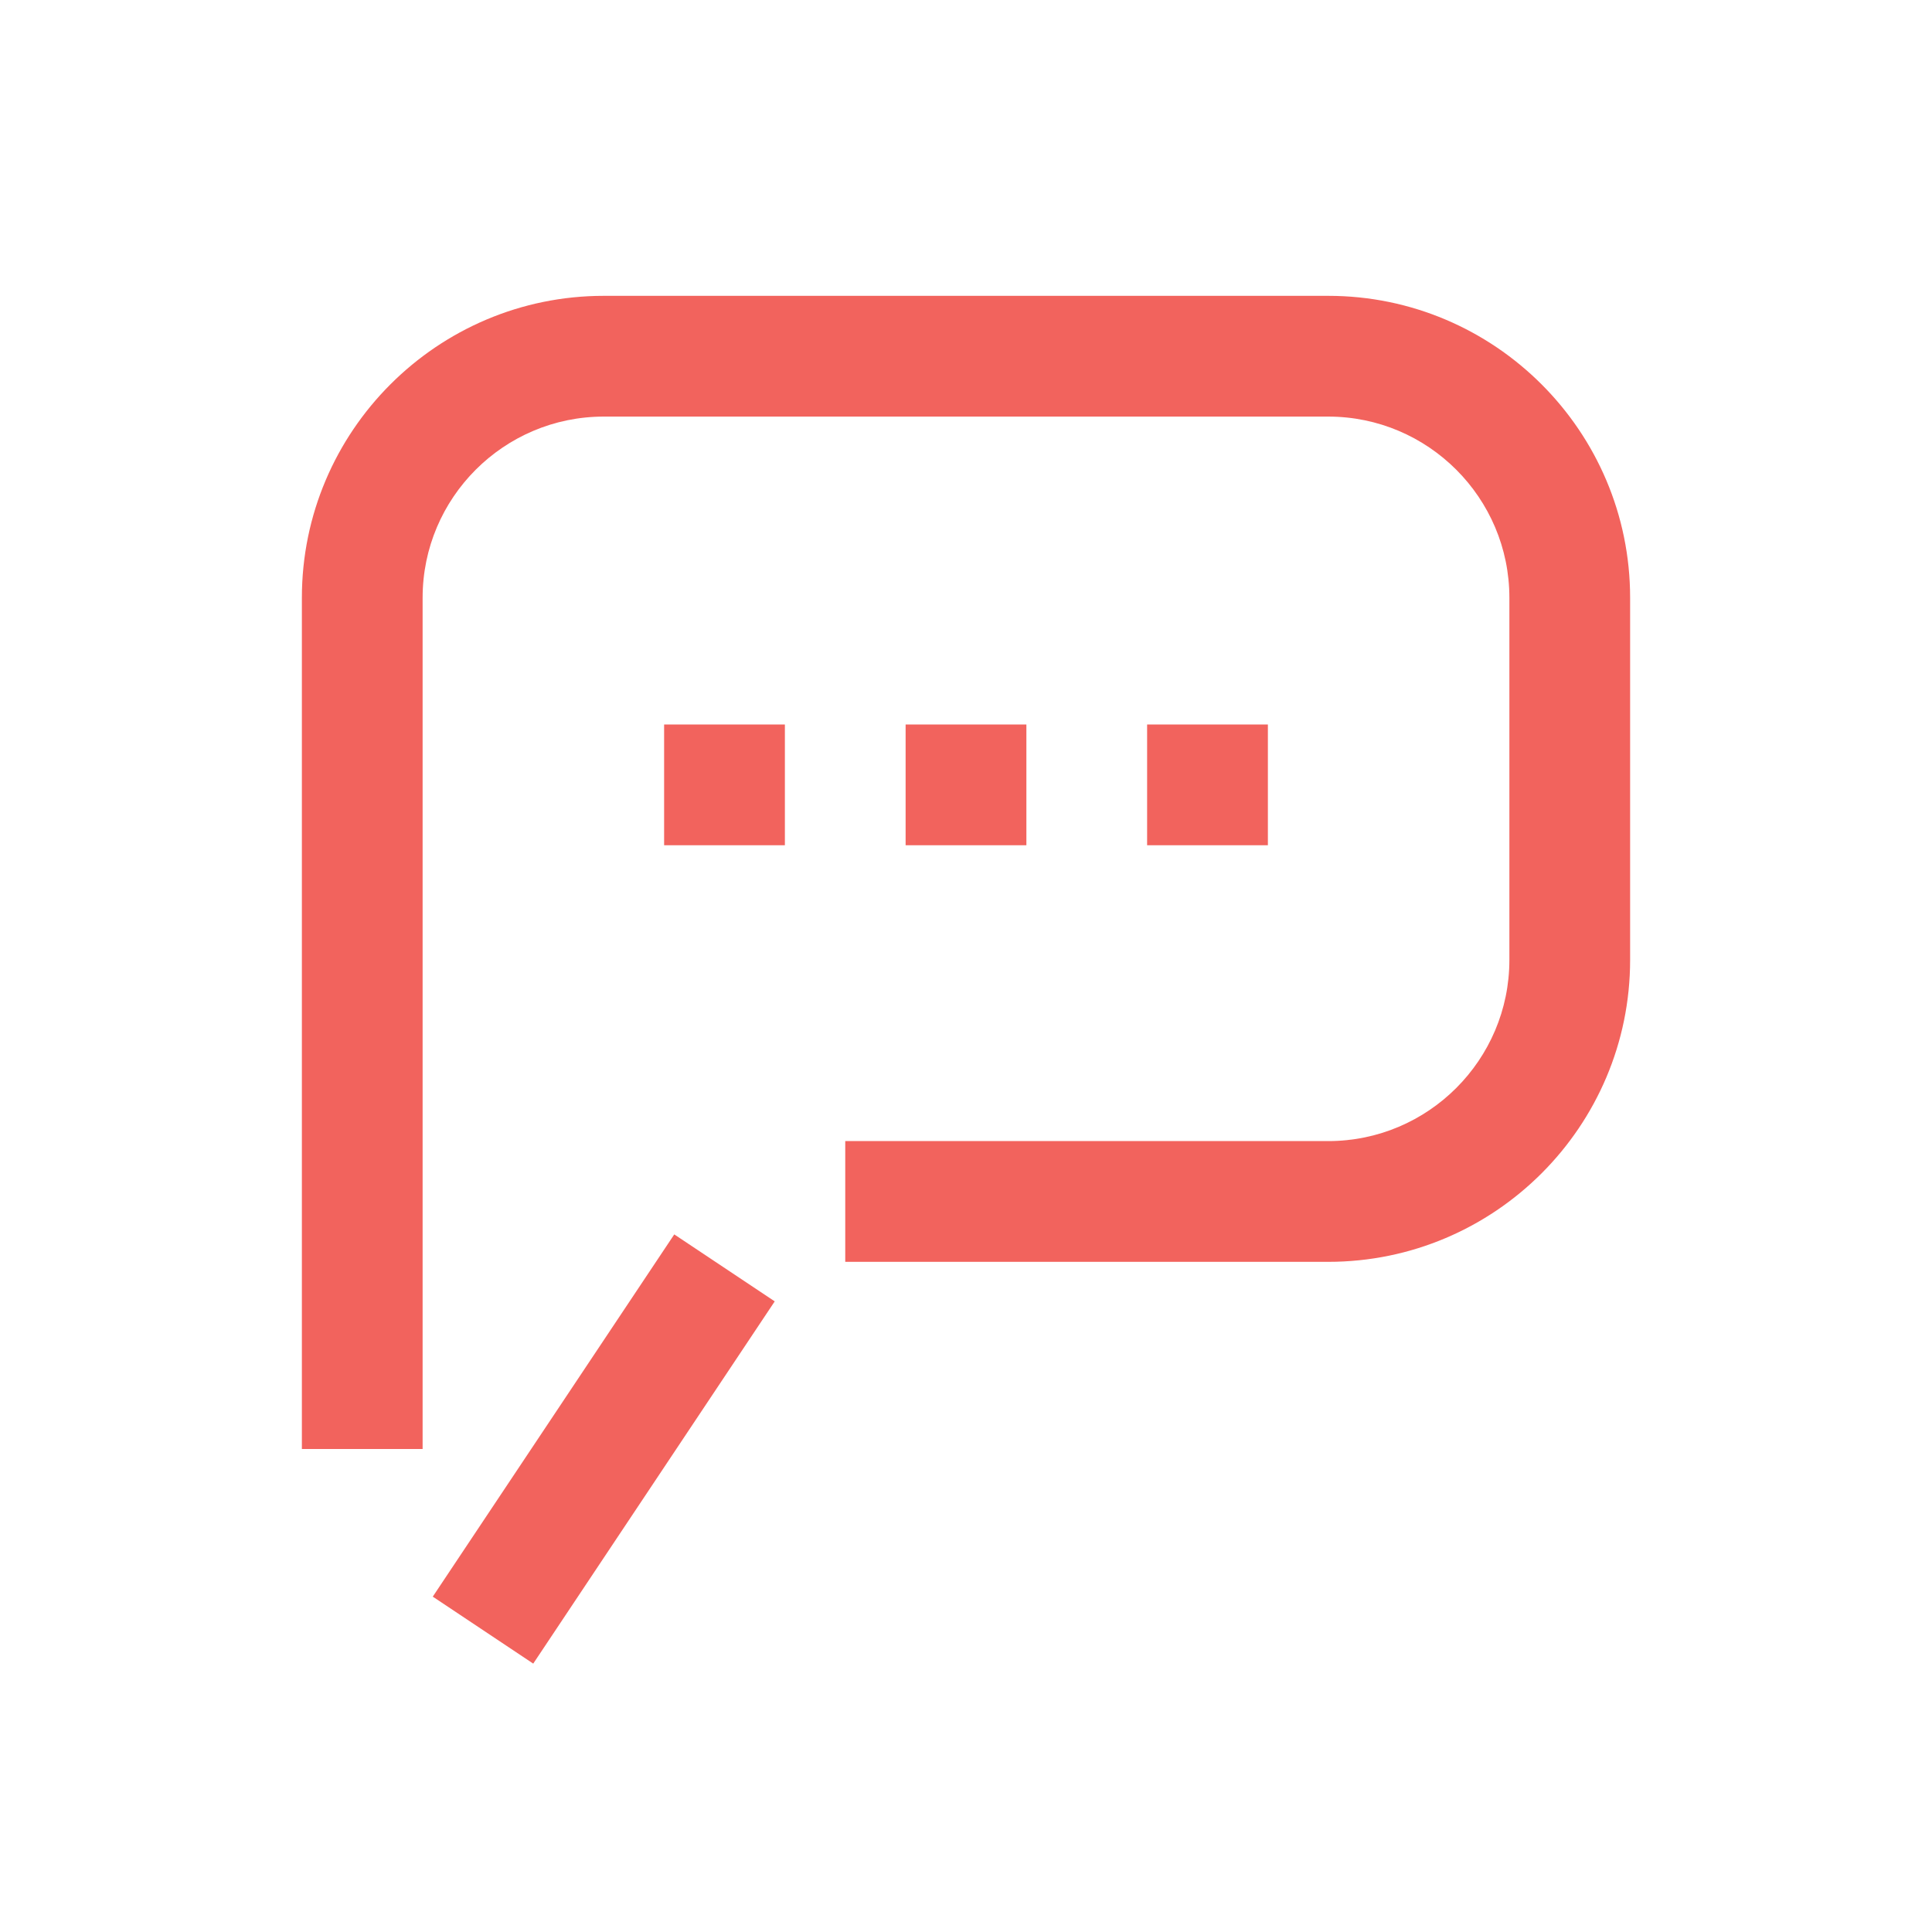 <?xml version="1.0" encoding="UTF-8"?>
<svg width="150px" height="150px" viewBox="0 0 150 150" version="1.1" xmlns="http://www.w3.org/2000/svg" xmlns:xlink="http://www.w3.org/1999/xlink">
    <title>Icons /speech_bubble</title>
    <g id="Icons-/speech_bubble" stroke="none" stroke-width="1" fill="none" fill-rule="evenodd">
        <path d="M52.35,95.839 L60.15,101.038 L41.4,129.163 L33.6,123.964 L52.35,95.839 Z M103.125,22.969 C116.048,22.969 126.562,33.487 126.562,46.406 L126.562,74.531 C126.562,87.455 116.048,97.969 103.125,97.969 L65.625,97.969 L65.625,88.594 L103.125,88.594 C110.878,88.594 117.188,82.289 117.188,74.531 L117.188,46.406 C117.188,38.653 110.878,32.344 103.125,32.344 L46.875,32.344 C39.122,32.344 32.812,38.653 32.812,46.406 L32.812,112.5 L23.438,112.5 L23.438,46.406 C23.438,33.487 33.952,22.969 46.875,22.969 L103.125,22.969 Z" id="Combined-Shape" fill="#F2635D"></path>
        <path d="M60.938,56.25 L60.938,65.625 L51.562,65.625 L51.562,56.25 L60.938,56.25 Z M79.688,56.25 L79.688,65.625 L70.312,65.625 L70.312,56.25 L79.688,56.25 Z M98.438,56.25 L98.438,65.625 L89.062,65.625 L89.062,56.25 L98.438,56.25 Z" id="Combined-Shape" fill="#F2635D"></path>
    </g>
</svg>